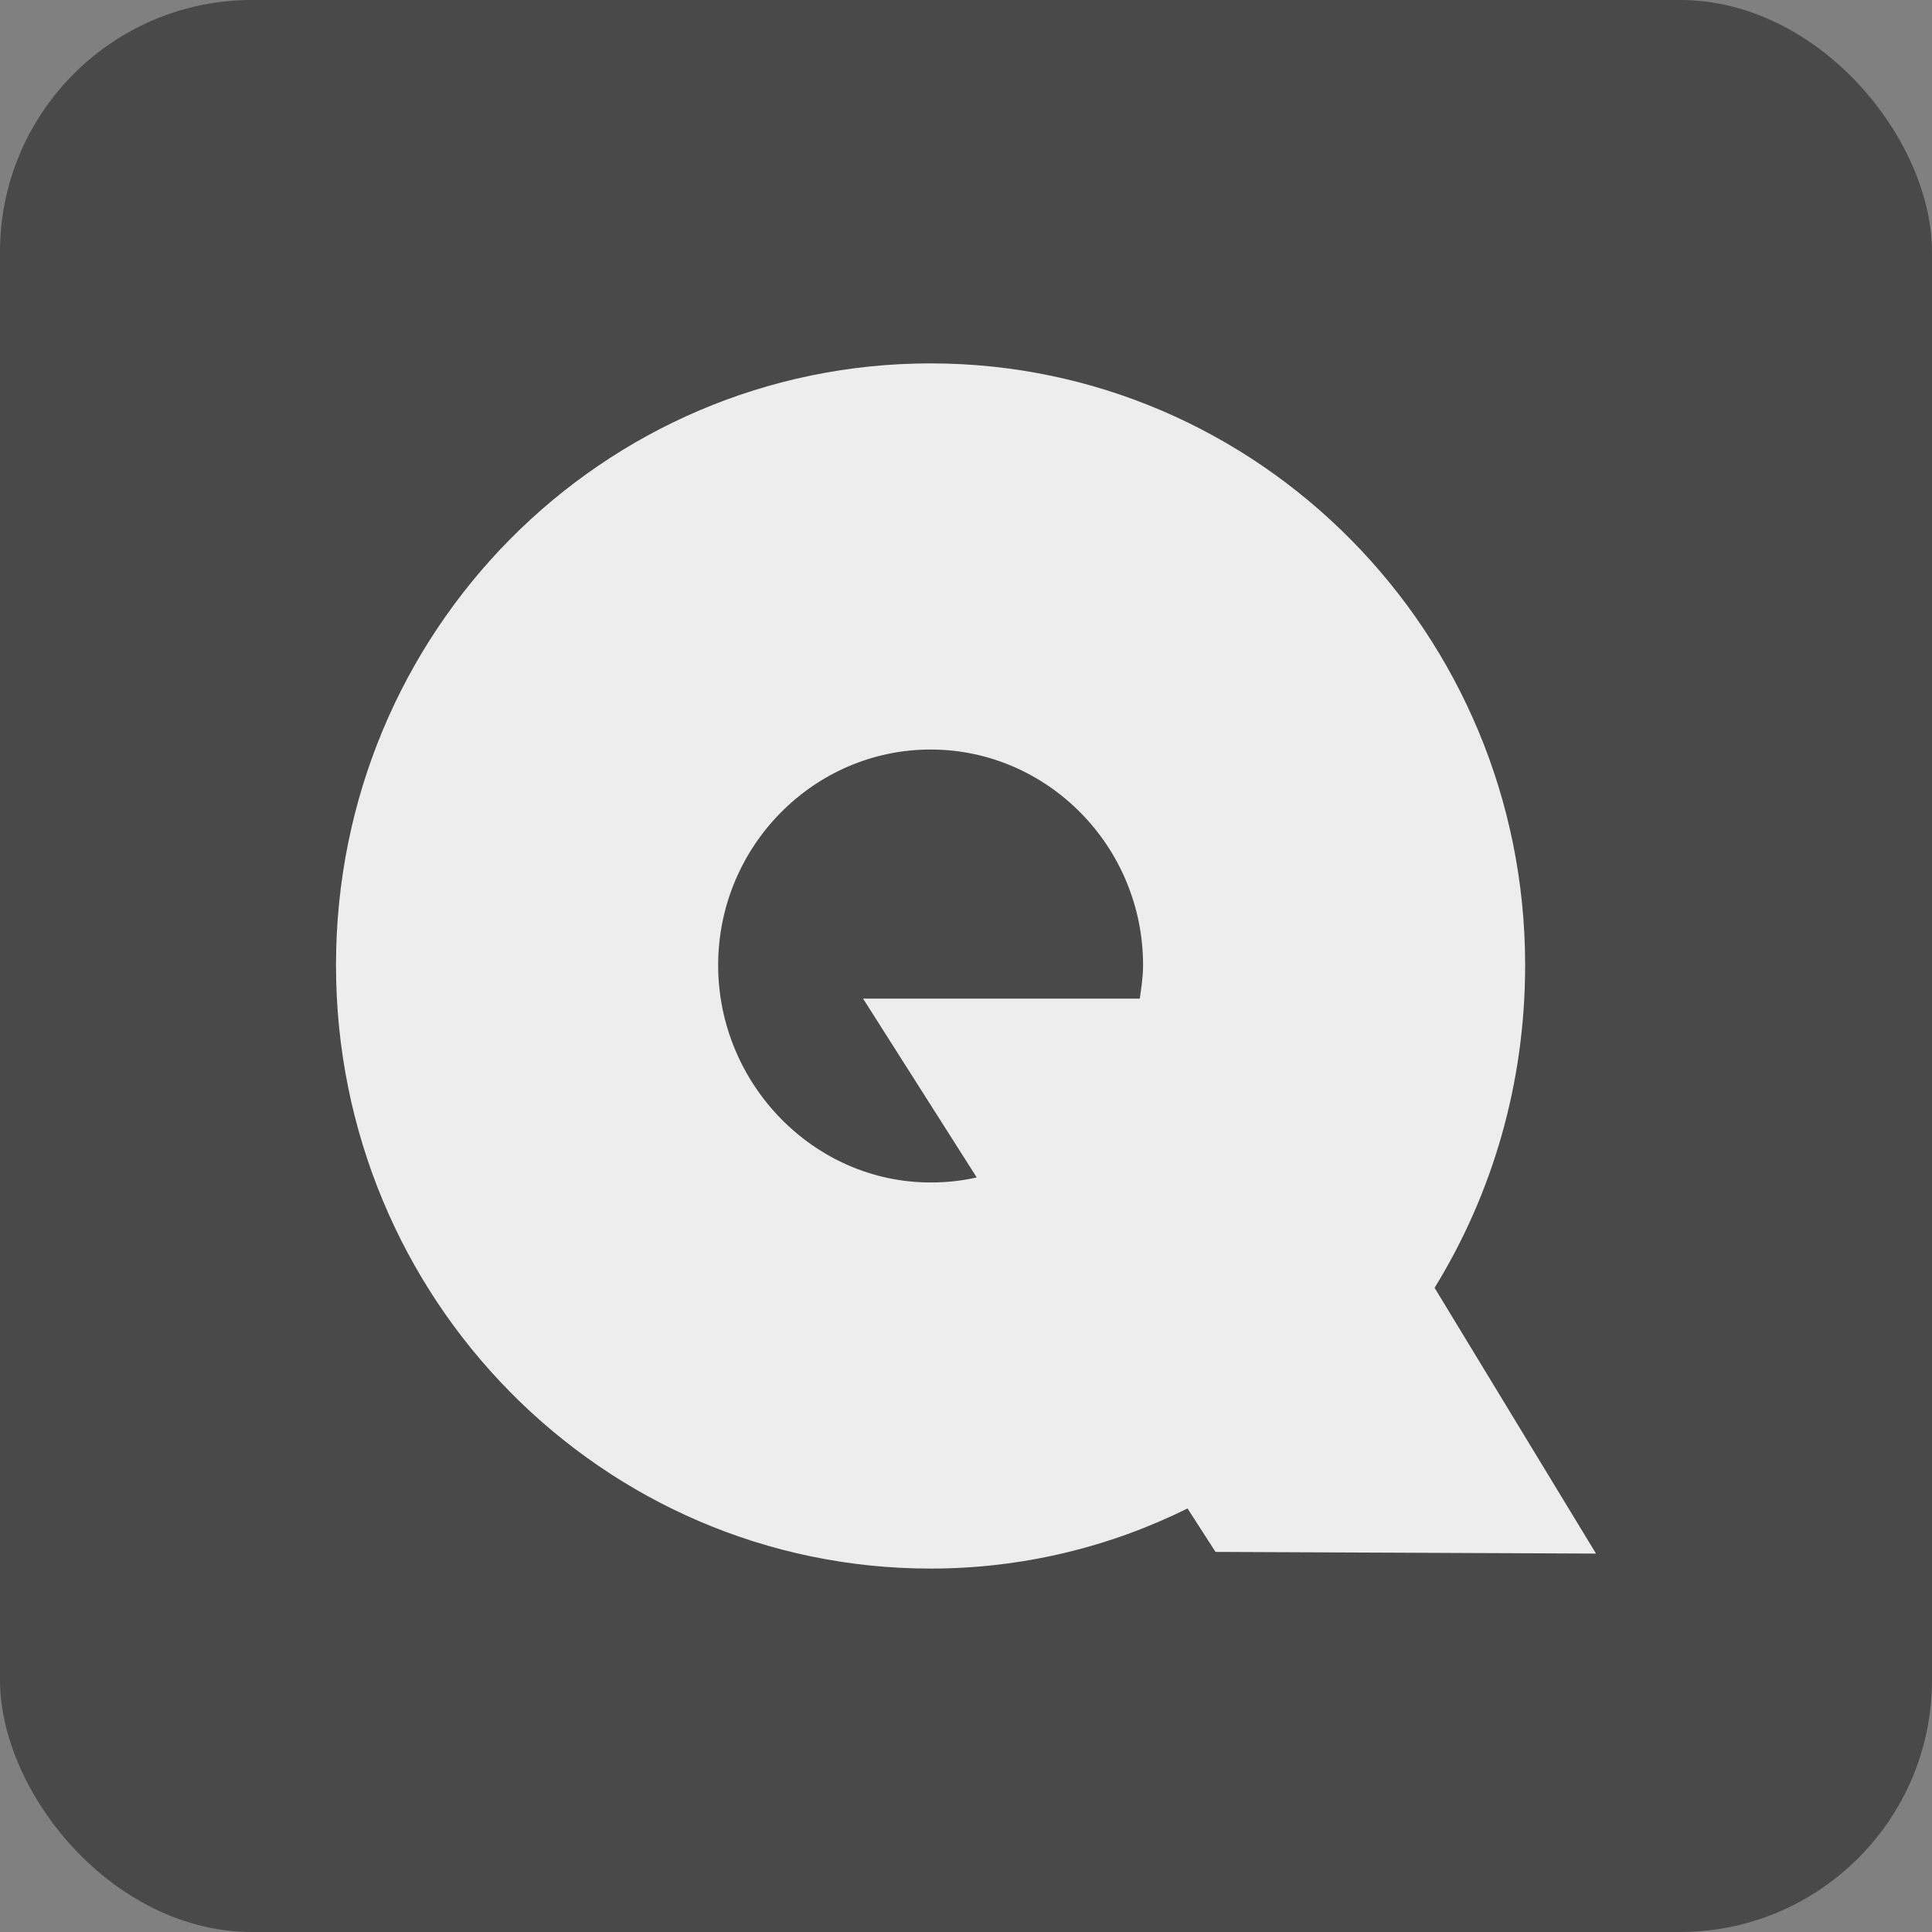 <svg width="46" height="46" viewBox="0 0 46 46" fill="none" xmlns="http://www.w3.org/2000/svg">
<rect x="0" y="0" width="46" height="46" fill="#808080" stroke="none"/>
<rect width="46" height="46" rx="6" fill="black" fill-opacity="0.43"/>
<g clip-path="url(#clip0_8450_18049)">
<path opacity="0.9" d="M28.941 36.95L28.274 35.915C26.432 36.83 24.353 37.347 22.157 37.347C14.353 37.348 8 30.94 8 22.98C8 15.021 14.353 8.652 22.157 8.652C29.961 8.652 36.313 15.06 36.313 22.98C36.313 25.806 35.529 28.433 34.157 30.662L38 36.99L28.941 36.95V36.95ZM23.255 28.034L20.549 23.776H27.138C27.177 23.497 27.216 23.258 27.216 22.98C27.216 20.154 24.941 17.846 22.157 17.846C19.373 17.846 17.099 20.154 17.099 22.98C17.099 25.805 19.373 28.154 22.157 28.154C22.55 28.154 22.902 28.114 23.255 28.034Z" fill="white"/>
</g>
<defs>
<clipPath id="clip0_8450_18049">
<rect width="30" height="28.696" fill="white" transform="translate(8 8.652)"/>
</clipPath>
</defs>
</svg>
